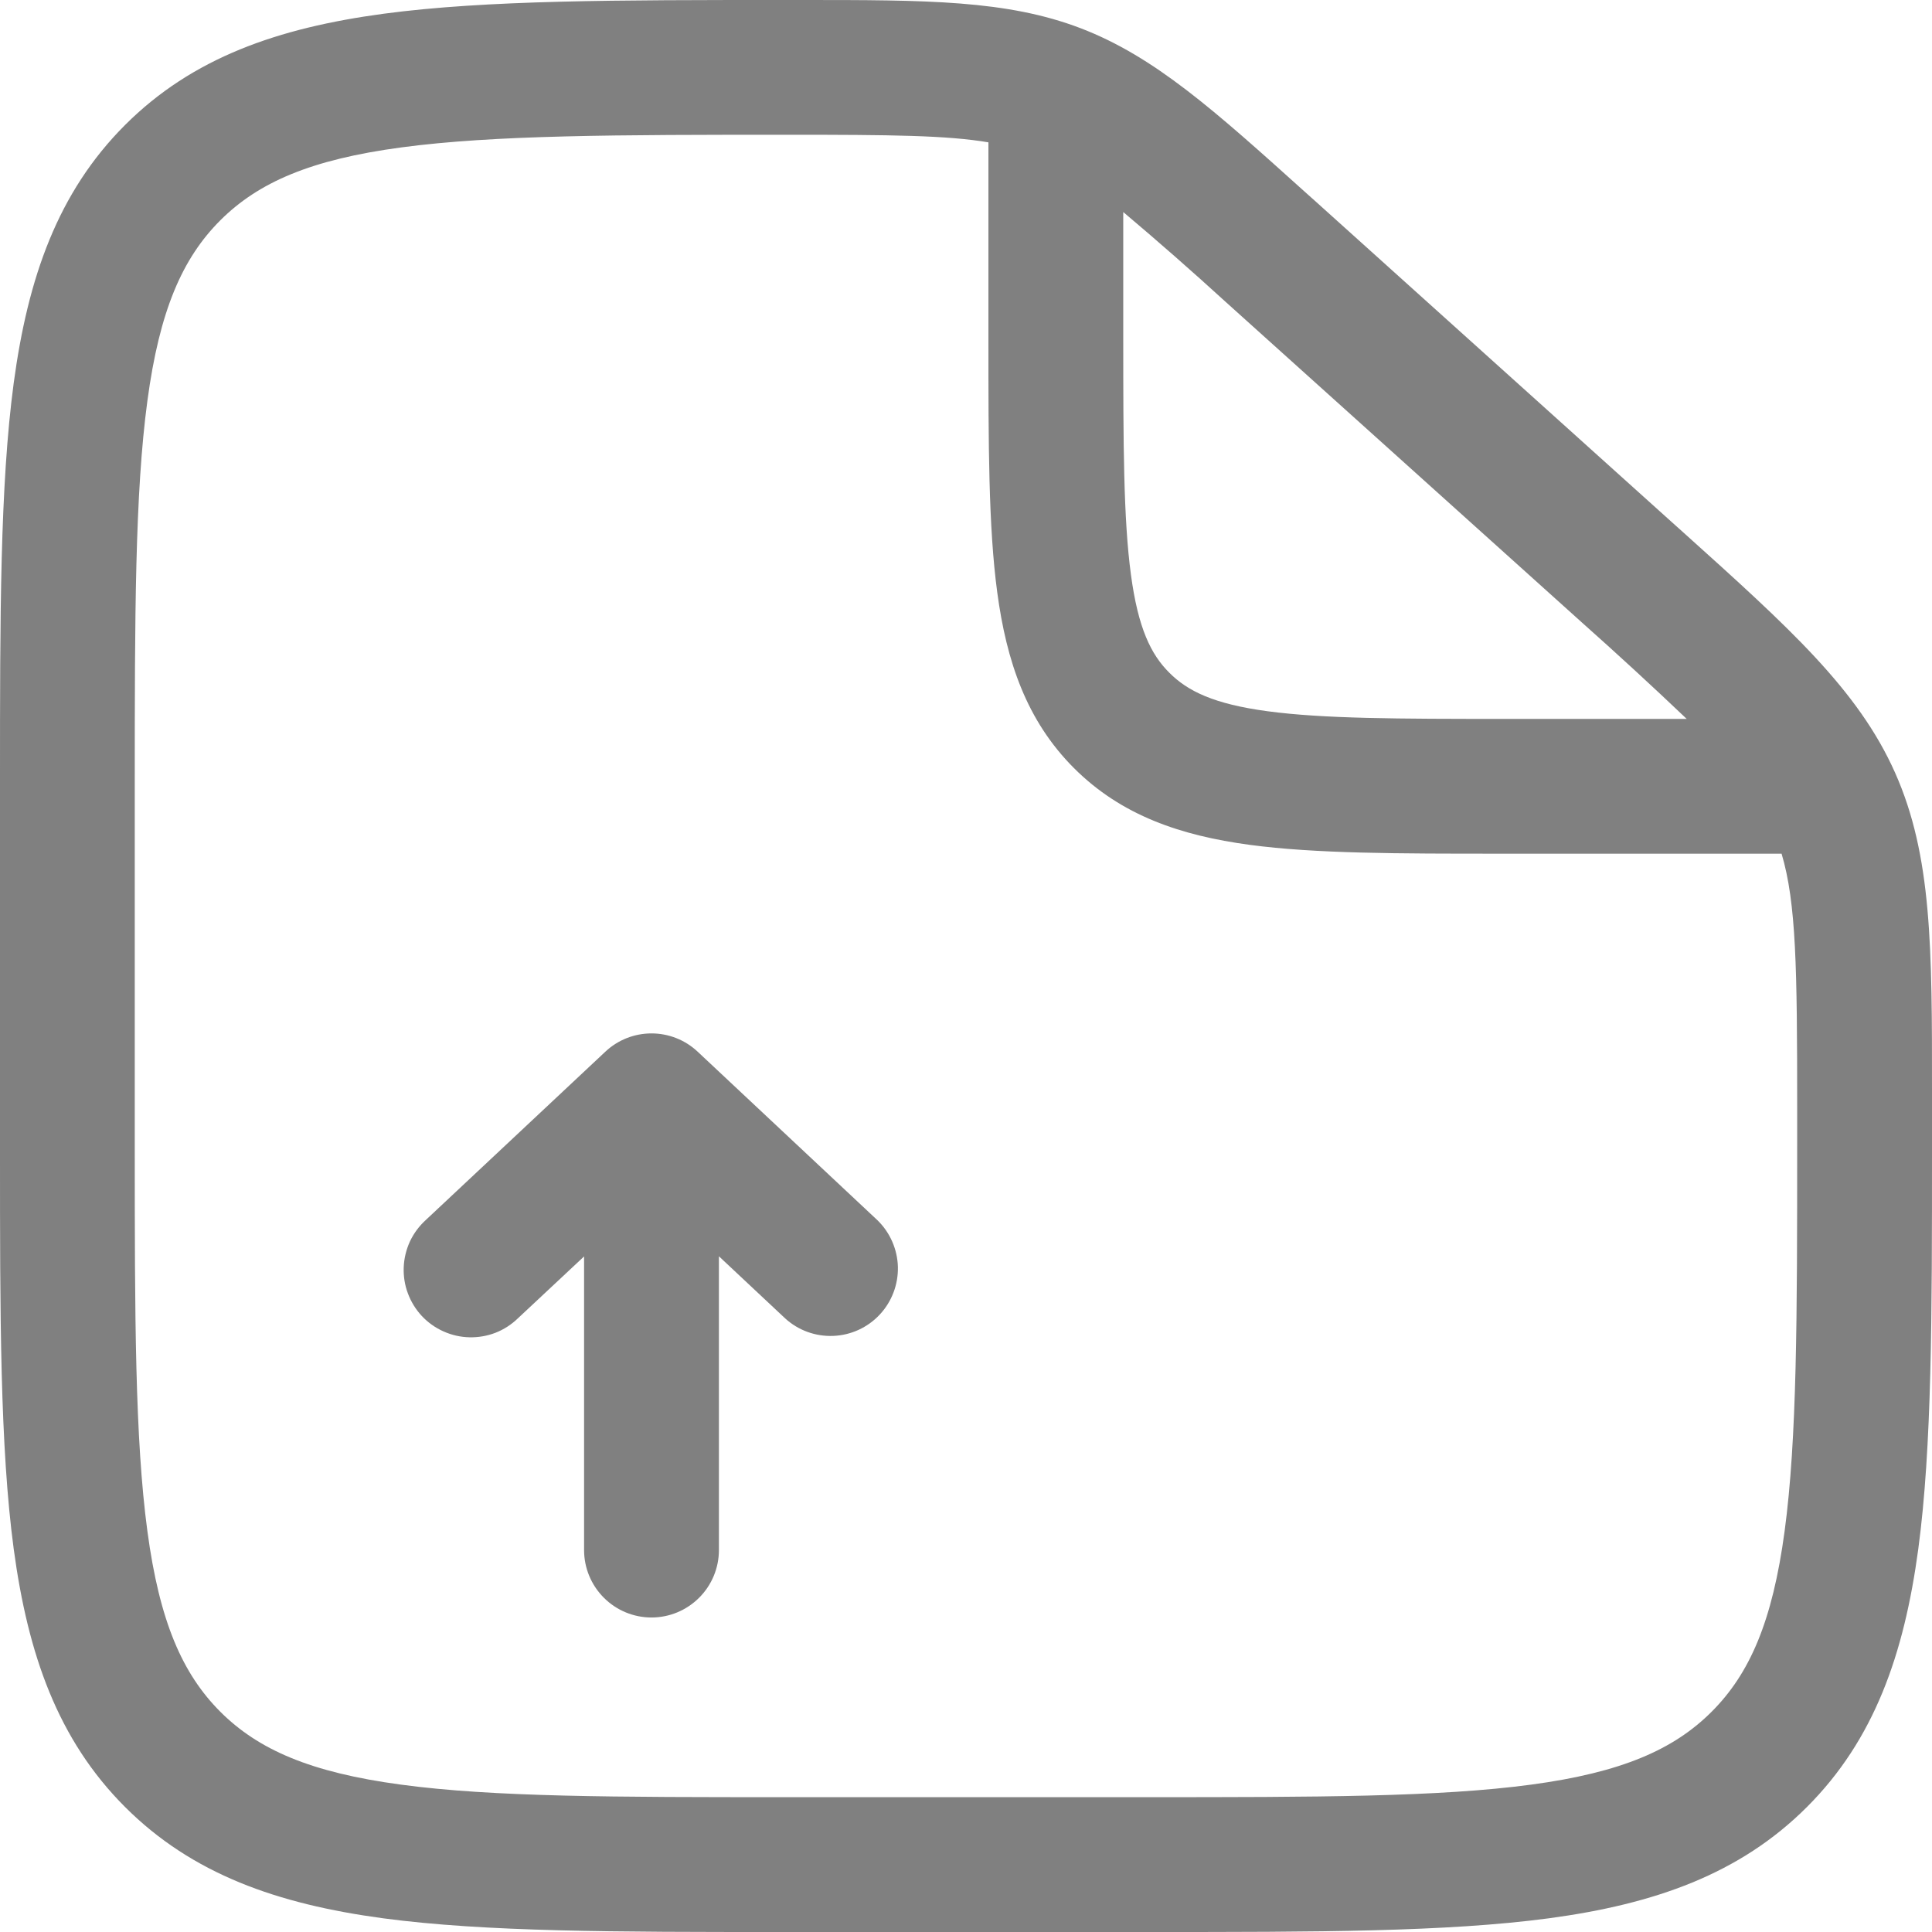 <?xml version="1.0" encoding="UTF-8"?>
<svg xmlns="http://www.w3.org/2000/svg" width="28" height="28" viewBox="0 0 28 28" fill="none">
  <path fill-rule="evenodd" clip-rule="evenodd" d="M14.325 2.063C13.726 1.961 12.909 1.953 11.434 1.953C8.938 1.953 7.163 1.956 5.819 2.136C4.501 2.312 3.744 2.644 3.193 3.193C2.642 3.744 2.312 4.5 2.136 5.81C1.956 7.148 1.953 8.912 1.953 11.397V16.606C1.953 19.088 1.956 20.851 2.136 22.19C2.312 23.5 2.642 24.256 3.193 24.808C3.744 25.358 4.5 25.688 5.81 25.864C7.148 26.045 8.912 26.046 11.395 26.046H16.605C19.088 26.046 20.853 26.044 22.192 25.864C23.5 25.688 24.256 25.358 24.807 24.807C25.358 24.256 25.688 23.5 25.864 22.19C26.044 20.853 26.046 19.088 26.046 16.605V16.035C26.046 14.035 26.033 13.087 25.82 12.372H21.744C20.268 12.372 19.063 12.372 18.11 12.244C17.116 12.11 16.254 11.821 15.565 11.132C14.876 10.443 14.587 9.582 14.453 8.586C14.325 7.636 14.325 6.43 14.325 4.953V2.063ZM16.279 3.073V4.884C16.279 6.446 16.282 7.52 16.39 8.326C16.494 9.105 16.681 9.486 16.947 9.75C17.212 10.016 17.593 10.204 18.372 10.308C19.178 10.416 20.251 10.419 21.814 10.419H24.445C23.945 9.943 23.437 9.476 22.921 9.017L17.765 4.377C17.279 3.933 16.783 3.498 16.279 3.073ZM11.623 0C13.427 0 14.592 7.76243e-08 15.664 0.41C16.736 0.822 17.598 1.598 18.933 2.8L19.073 2.925L24.227 7.565L24.39 7.711C25.932 9.098 26.929 9.995 27.465 11.199C28.001 12.402 28.001 13.743 28 15.817V16.677C28 19.071 28 20.967 27.801 22.451C27.595 23.977 27.163 25.213 26.188 26.188C25.213 27.163 23.977 27.595 22.451 27.801C20.966 28 19.071 28 16.677 28H11.322C8.929 28 7.033 28 5.549 27.801C4.023 27.595 2.787 27.163 1.812 26.188C0.837 25.213 0.405 23.977 0.199 22.451C0 20.966 0 19.071 0 16.677V11.322C0 8.929 0 7.033 0.199 5.549C0.405 4.023 0.837 2.787 1.812 1.812C2.788 0.836 4.027 0.405 5.56 0.199C7.049 0 8.955 0 11.361 0H11.623Z" fill="#808080"></path>
  <path fill-rule="evenodd" clip-rule="evenodd" d="M10.11 15.241C9.929 15.071 9.69 14.977 9.442 14.977C9.194 14.977 8.955 15.071 8.774 15.241L6.169 17.683C6.074 17.77 5.996 17.875 5.941 17.992C5.887 18.11 5.856 18.237 5.851 18.366C5.846 18.496 5.866 18.625 5.912 18.746C5.957 18.867 6.026 18.979 6.114 19.073C6.203 19.168 6.309 19.243 6.428 19.296C6.546 19.349 6.673 19.378 6.803 19.381C6.932 19.384 7.061 19.362 7.182 19.315C7.302 19.268 7.412 19.197 7.505 19.107L8.465 18.209V22.465C8.465 22.724 8.568 22.972 8.751 23.155C8.934 23.339 9.183 23.442 9.442 23.442C9.701 23.442 9.949 23.339 10.133 23.155C10.316 22.972 10.419 22.724 10.419 22.465V18.207L11.379 19.107C11.568 19.28 11.818 19.371 12.075 19.361C12.331 19.351 12.573 19.241 12.749 19.053C12.924 18.866 13.019 18.617 13.013 18.361C13.006 18.105 12.899 17.861 12.715 17.683L10.11 15.241Z" fill="#808080"></path>
</svg>

